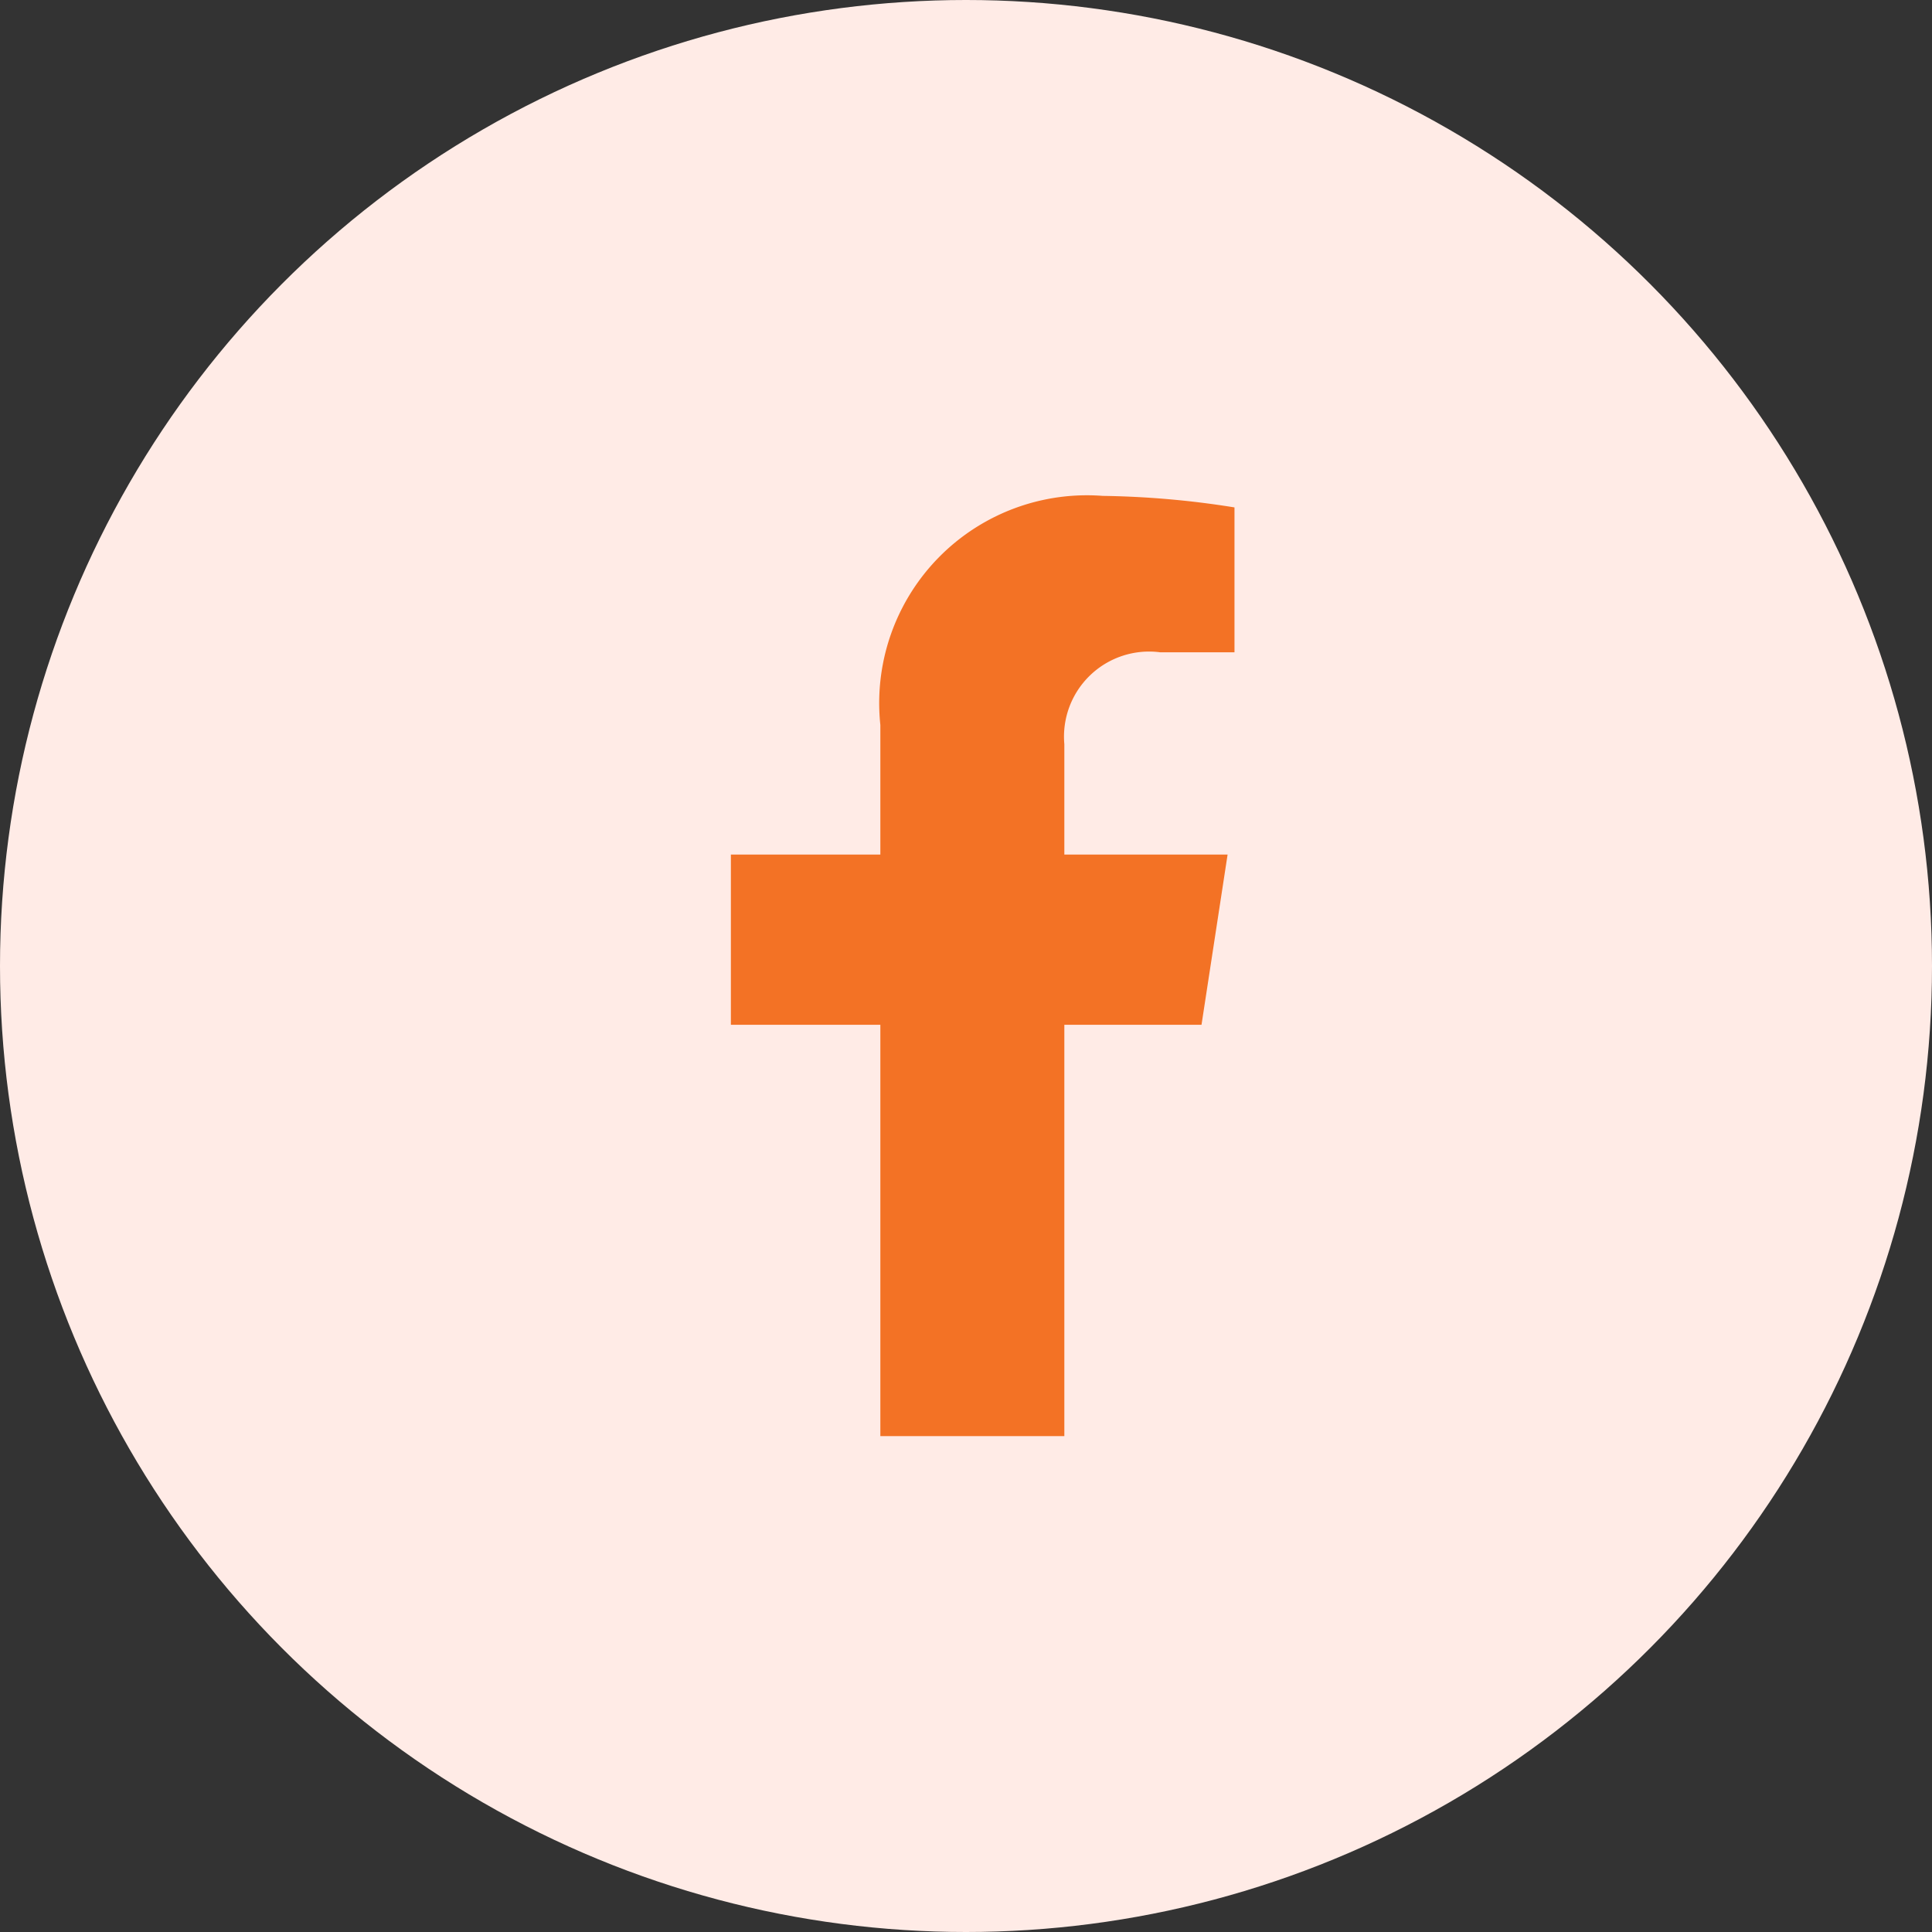 <svg xmlns="http://www.w3.org/2000/svg" width="30" height="30" viewBox="0 0 30 30"><rect x="0" y="0" width="30" height="30" fill="#333333" stroke="none"/><g transform="translate(-1085.6 -4.6)"><circle cx="15" cy="15" r="15" transform="translate(1085.6 4.6)" fill="#ffebe6"/><path d="M8.917,8.213,9.322,5.57H6.787V3.856a1.321,1.321,0,0,1,1.49-1.427H9.429V.179A14.056,14.056,0,0,0,7.383,0,3.226,3.226,0,0,0,3.93,3.556V5.57H1.609V8.213H3.93V14.6H6.787V8.213Z" transform="translate(1095.34 12.3)" fill="#f37225"/></g></svg>